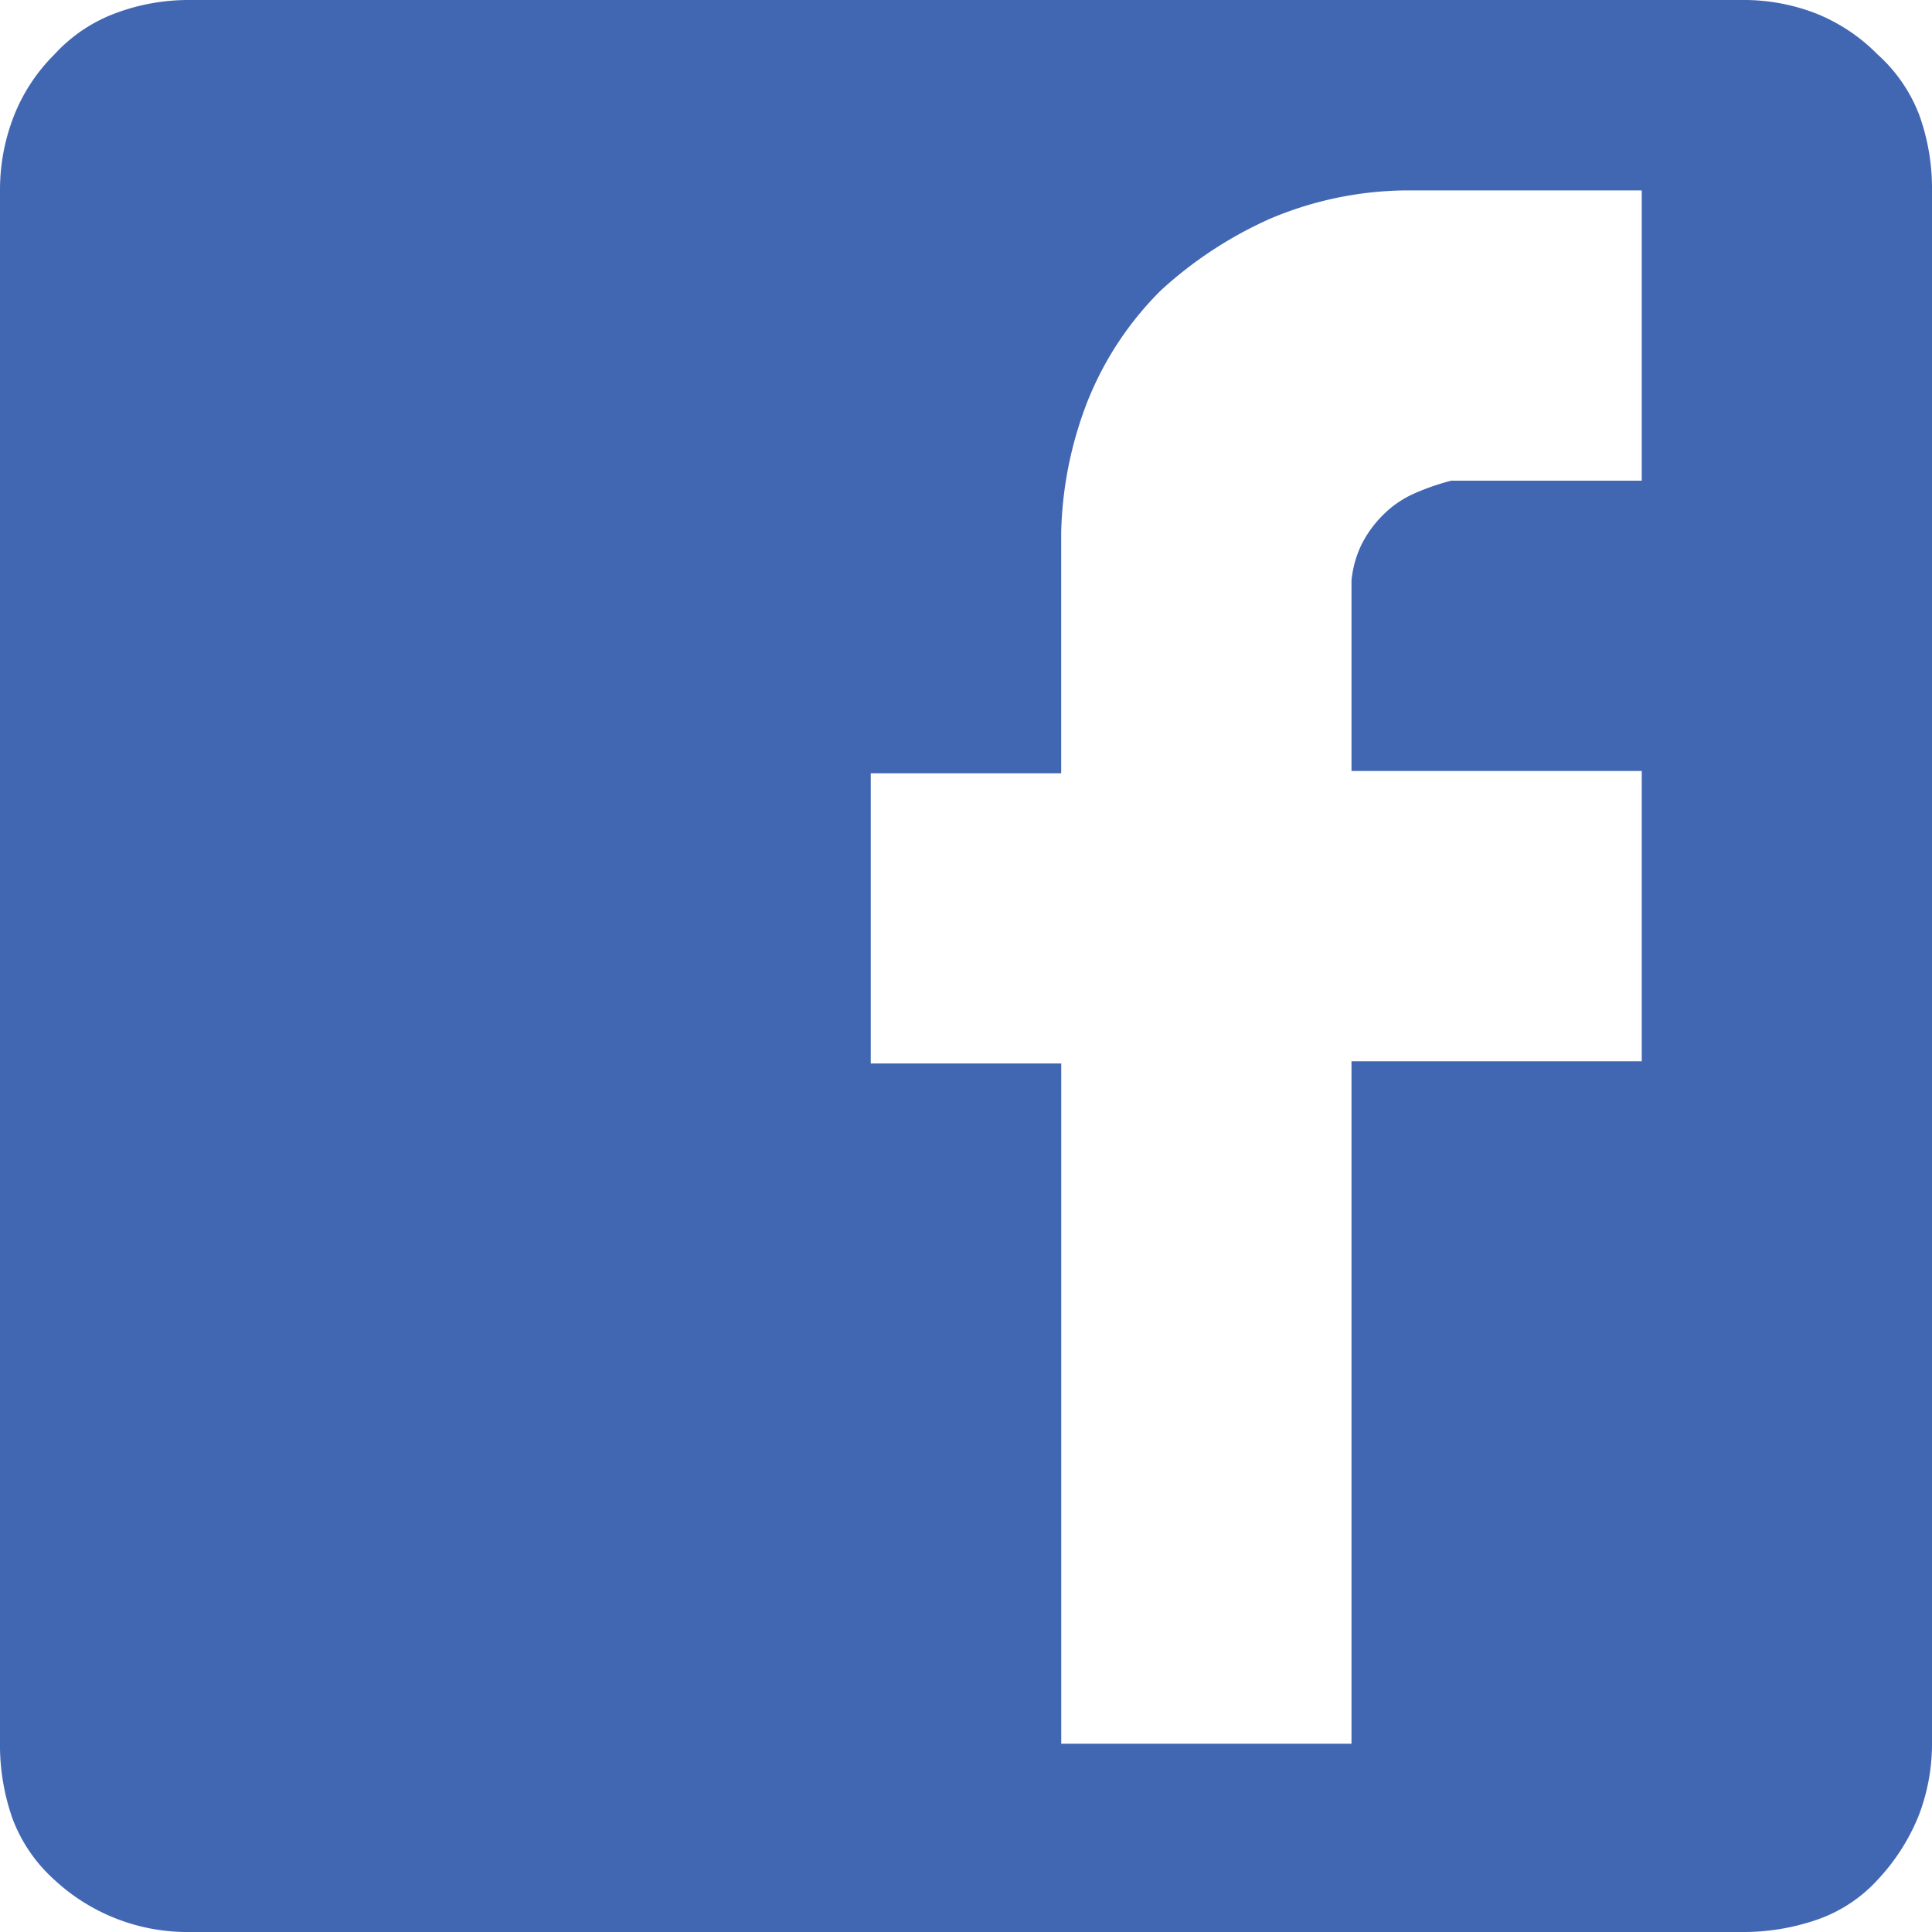 <svg id="レイヤー_1" data-name="レイヤー 1" xmlns="http://www.w3.org/2000/svg" viewBox="0 0 30 30"><defs><style>.cls-1{fill:#4267b2;}</style></defs><title>アートボード 11</title><path class="cls-1" d="M29.155.845a2.431,2.431,0,0,1,.651.951A3.361,3.361,0,0,1,30,2.958v24.084a3.102,3.102,0,0,1-.211,1.162,3.204,3.204,0,0,1-.634.986,2.281,2.281,0,0,1-.933.616A3.486,3.486,0,0,1,27.042,30H2.958a3.034,3.034,0,0,1-2.113-.81,2.42,2.42,0,0,1-.651-.951A3.454,3.454,0,0,1,0,27.042V2.958A3.147,3.147,0,0,1,.211,1.813,2.779,2.779,0,0,1,.845.845a2.44,2.44,0,0,1,.933-.634A3.239,3.239,0,0,1,2.958,0h24.084a3.102,3.102,0,0,1,1.162.211A2.814,2.814,0,0,1,29.155.845ZM19.718,3.398A6.303,6.303,0,0,0,18.028,4.507a5.078,5.078,0,0,0-1.127,1.69,5.943,5.943,0,0,0-.423,2.077V12.007H13.521v4.507h2.958V27.077h4.507V16.479h4.507v-4.507h-4.507V9.014a1.648,1.648,0,0,1,.158-.563,1.762,1.762,0,0,1,.335-.458,1.595,1.595,0,0,1,.493-.335,3.652,3.652,0,0,1,.563-.194H25.493v-4.507H21.796A5.526,5.526,0,0,0,19.718,3.398Z"/></svg>